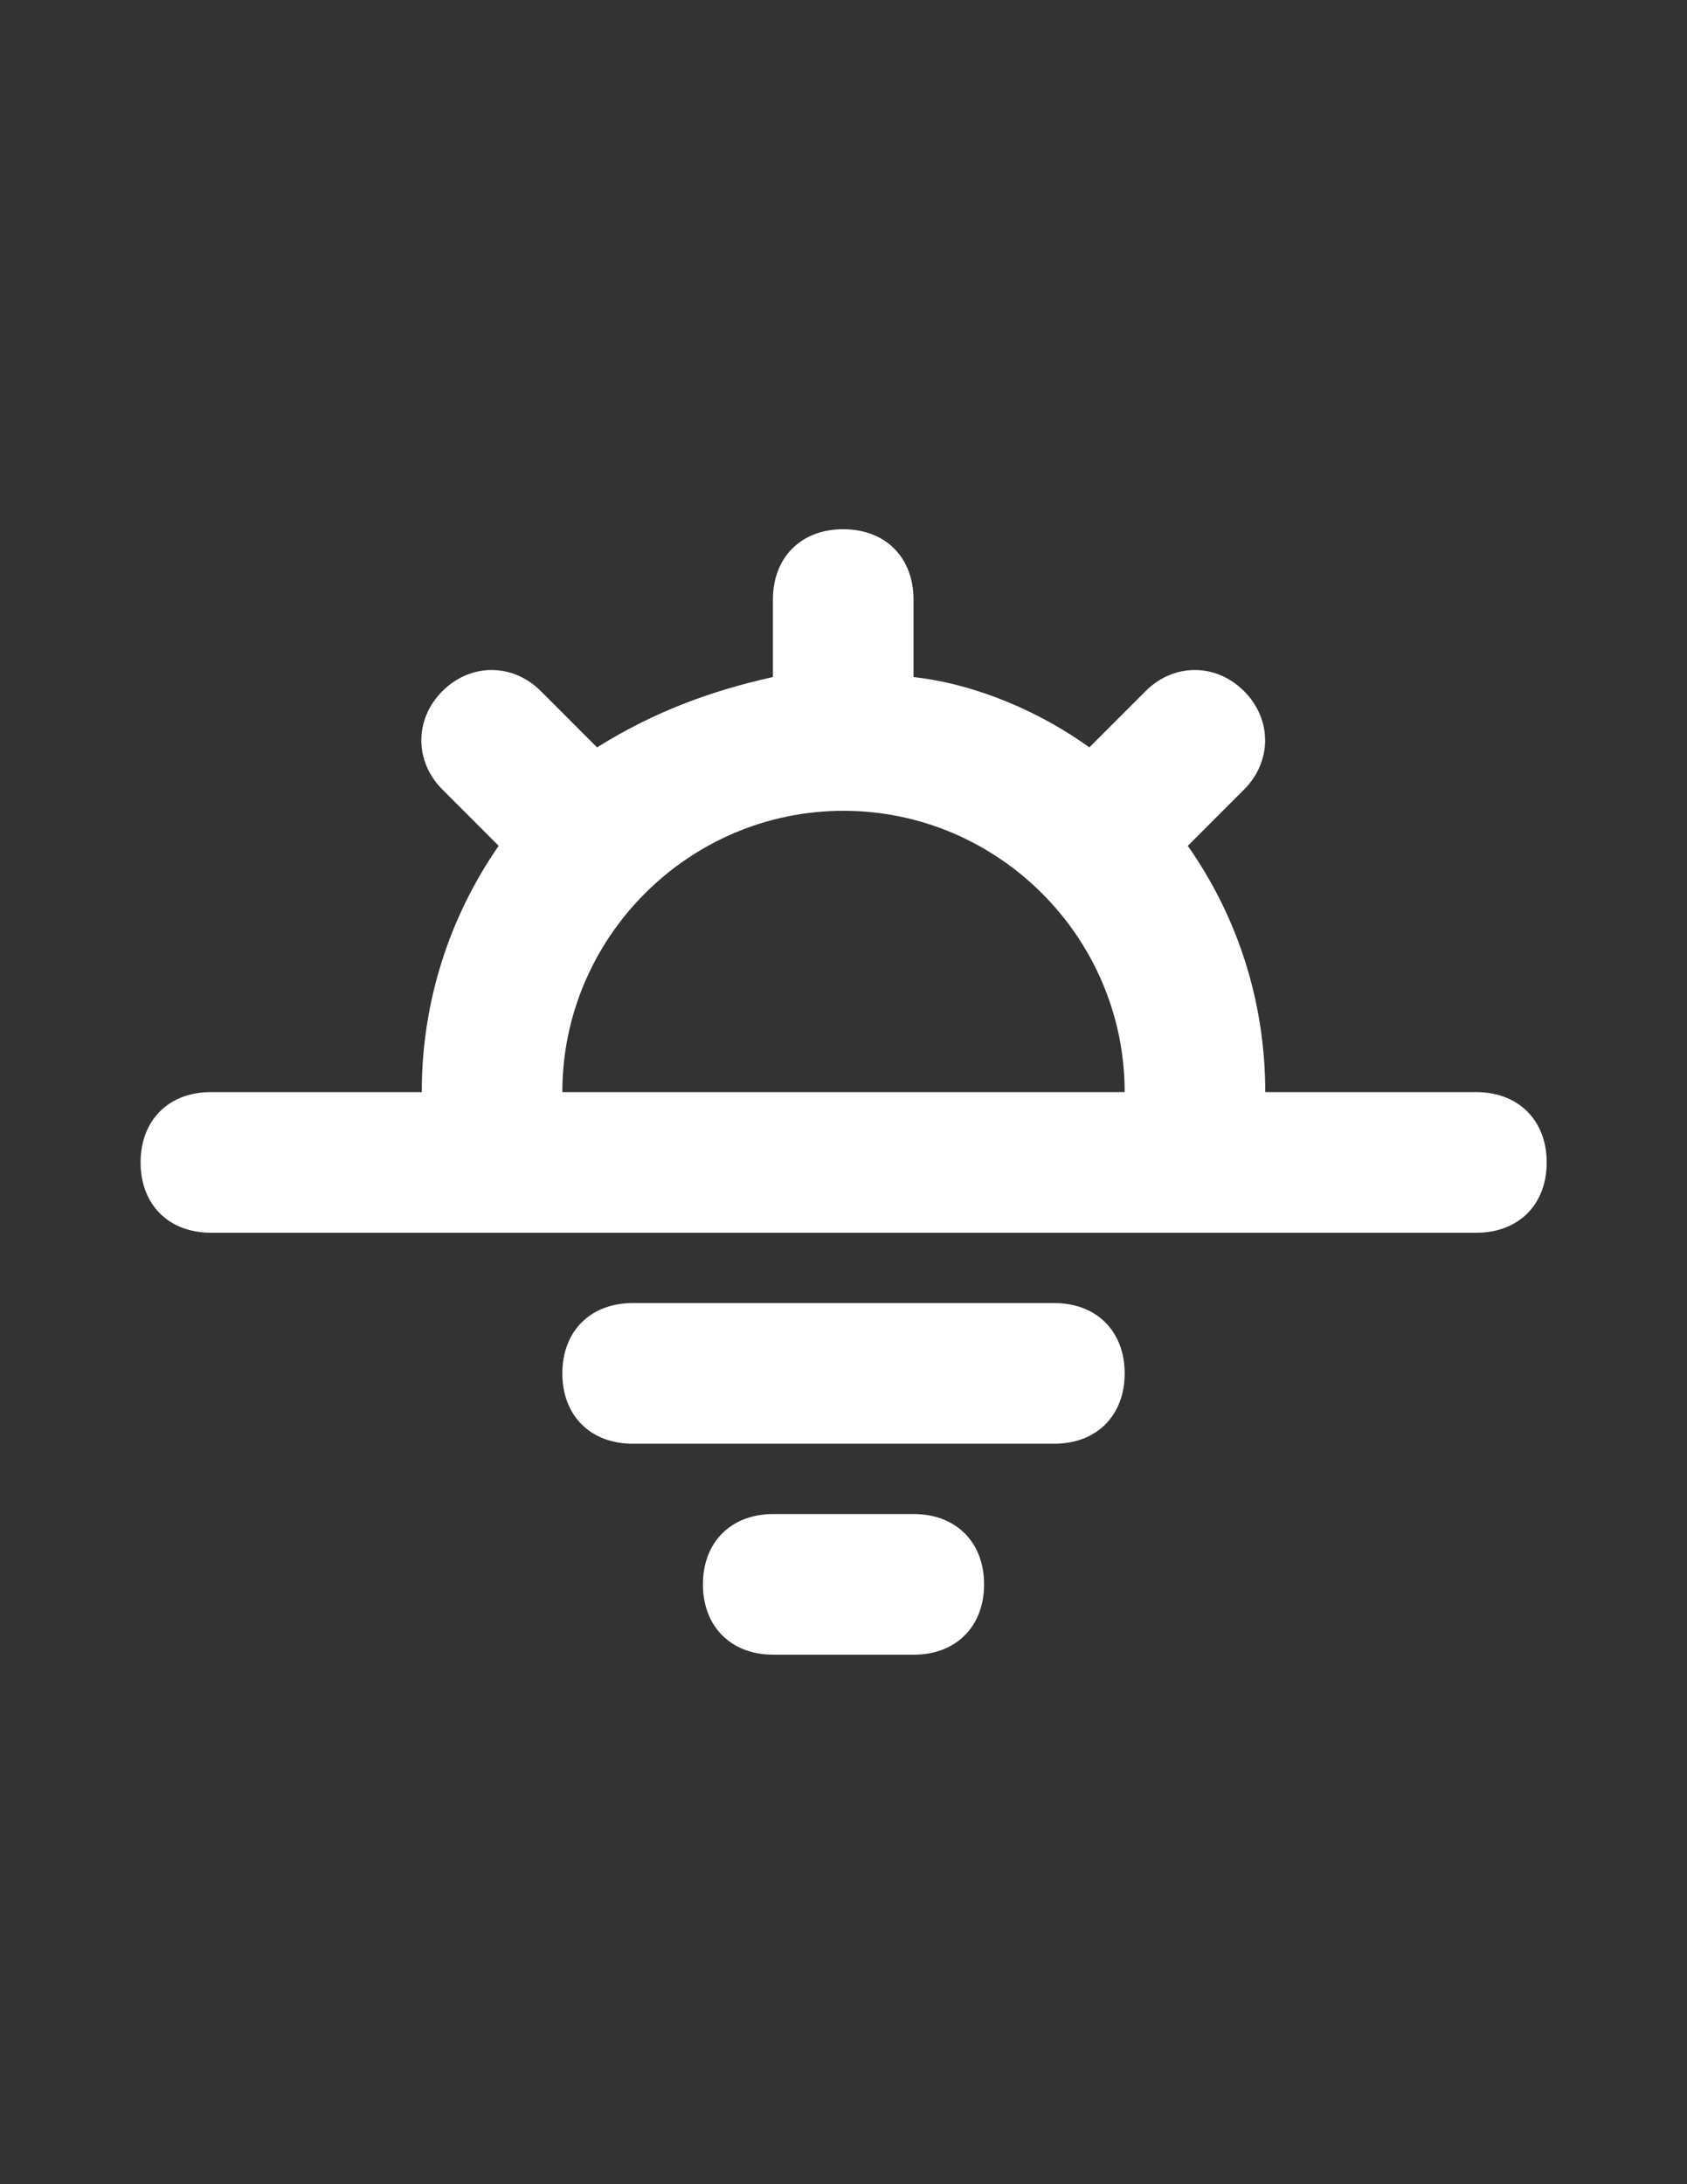 <svg xmlns="http://www.w3.org/2000/svg" viewBox="0 0 612 792"><rect x="0" y="0" width="612" height="792" fill="#333333" stroke="none"/><g fill="#FFF"><path d="M535.5 396H459c0-33.1-10.2-63.8-28.1-89.3l20.4-20.4c10.2-10.2 10.2-25.5 0-35.7-10.2-10.2-25.5-10.2-35.7 0L395.2 271c-17.8-12.8-40.8-22.9-63.8-25.5v-28.1c0-15.3-10.2-25.5-25.5-25.5s-25.5 10.2-25.5 25.5v28.1c-22.9 5.1-43.3 12.7-63.8 25.5l-20.4-20.4c-10.2-10.2-25.5-10.2-35.7 0-10.2 10.2-10.2 25.5 0 35.7l20.4 20.4C163.2 332.3 153 362.9 153 396H76.5C61.2 396 51 406.2 51 421.5S61.2 447 76.5 447h459.1c15.3 0 25.5-10.2 25.5-25.5S550.8 396 535.5 396zM204 396c0-56.1 45.9-102 102-102s102 45.9 102 102H204zM382.5 472.5h-153c-15.3 0-25.5 10.2-25.5 25.5s10.2 25.5 25.5 25.5h153c15.3 0 25.5-10.2 25.5-25.5s-10.2-25.5-25.5-25.5z"/></g><path fill="#FFF" d="M331.5 600h-51c-15.3 0-25.5-10.2-25.5-25.5s10.2-25.5 25.5-25.5h51c15.3 0 25.5 10.2 25.5 25.5S346.8 600 331.5 600z"/></svg>